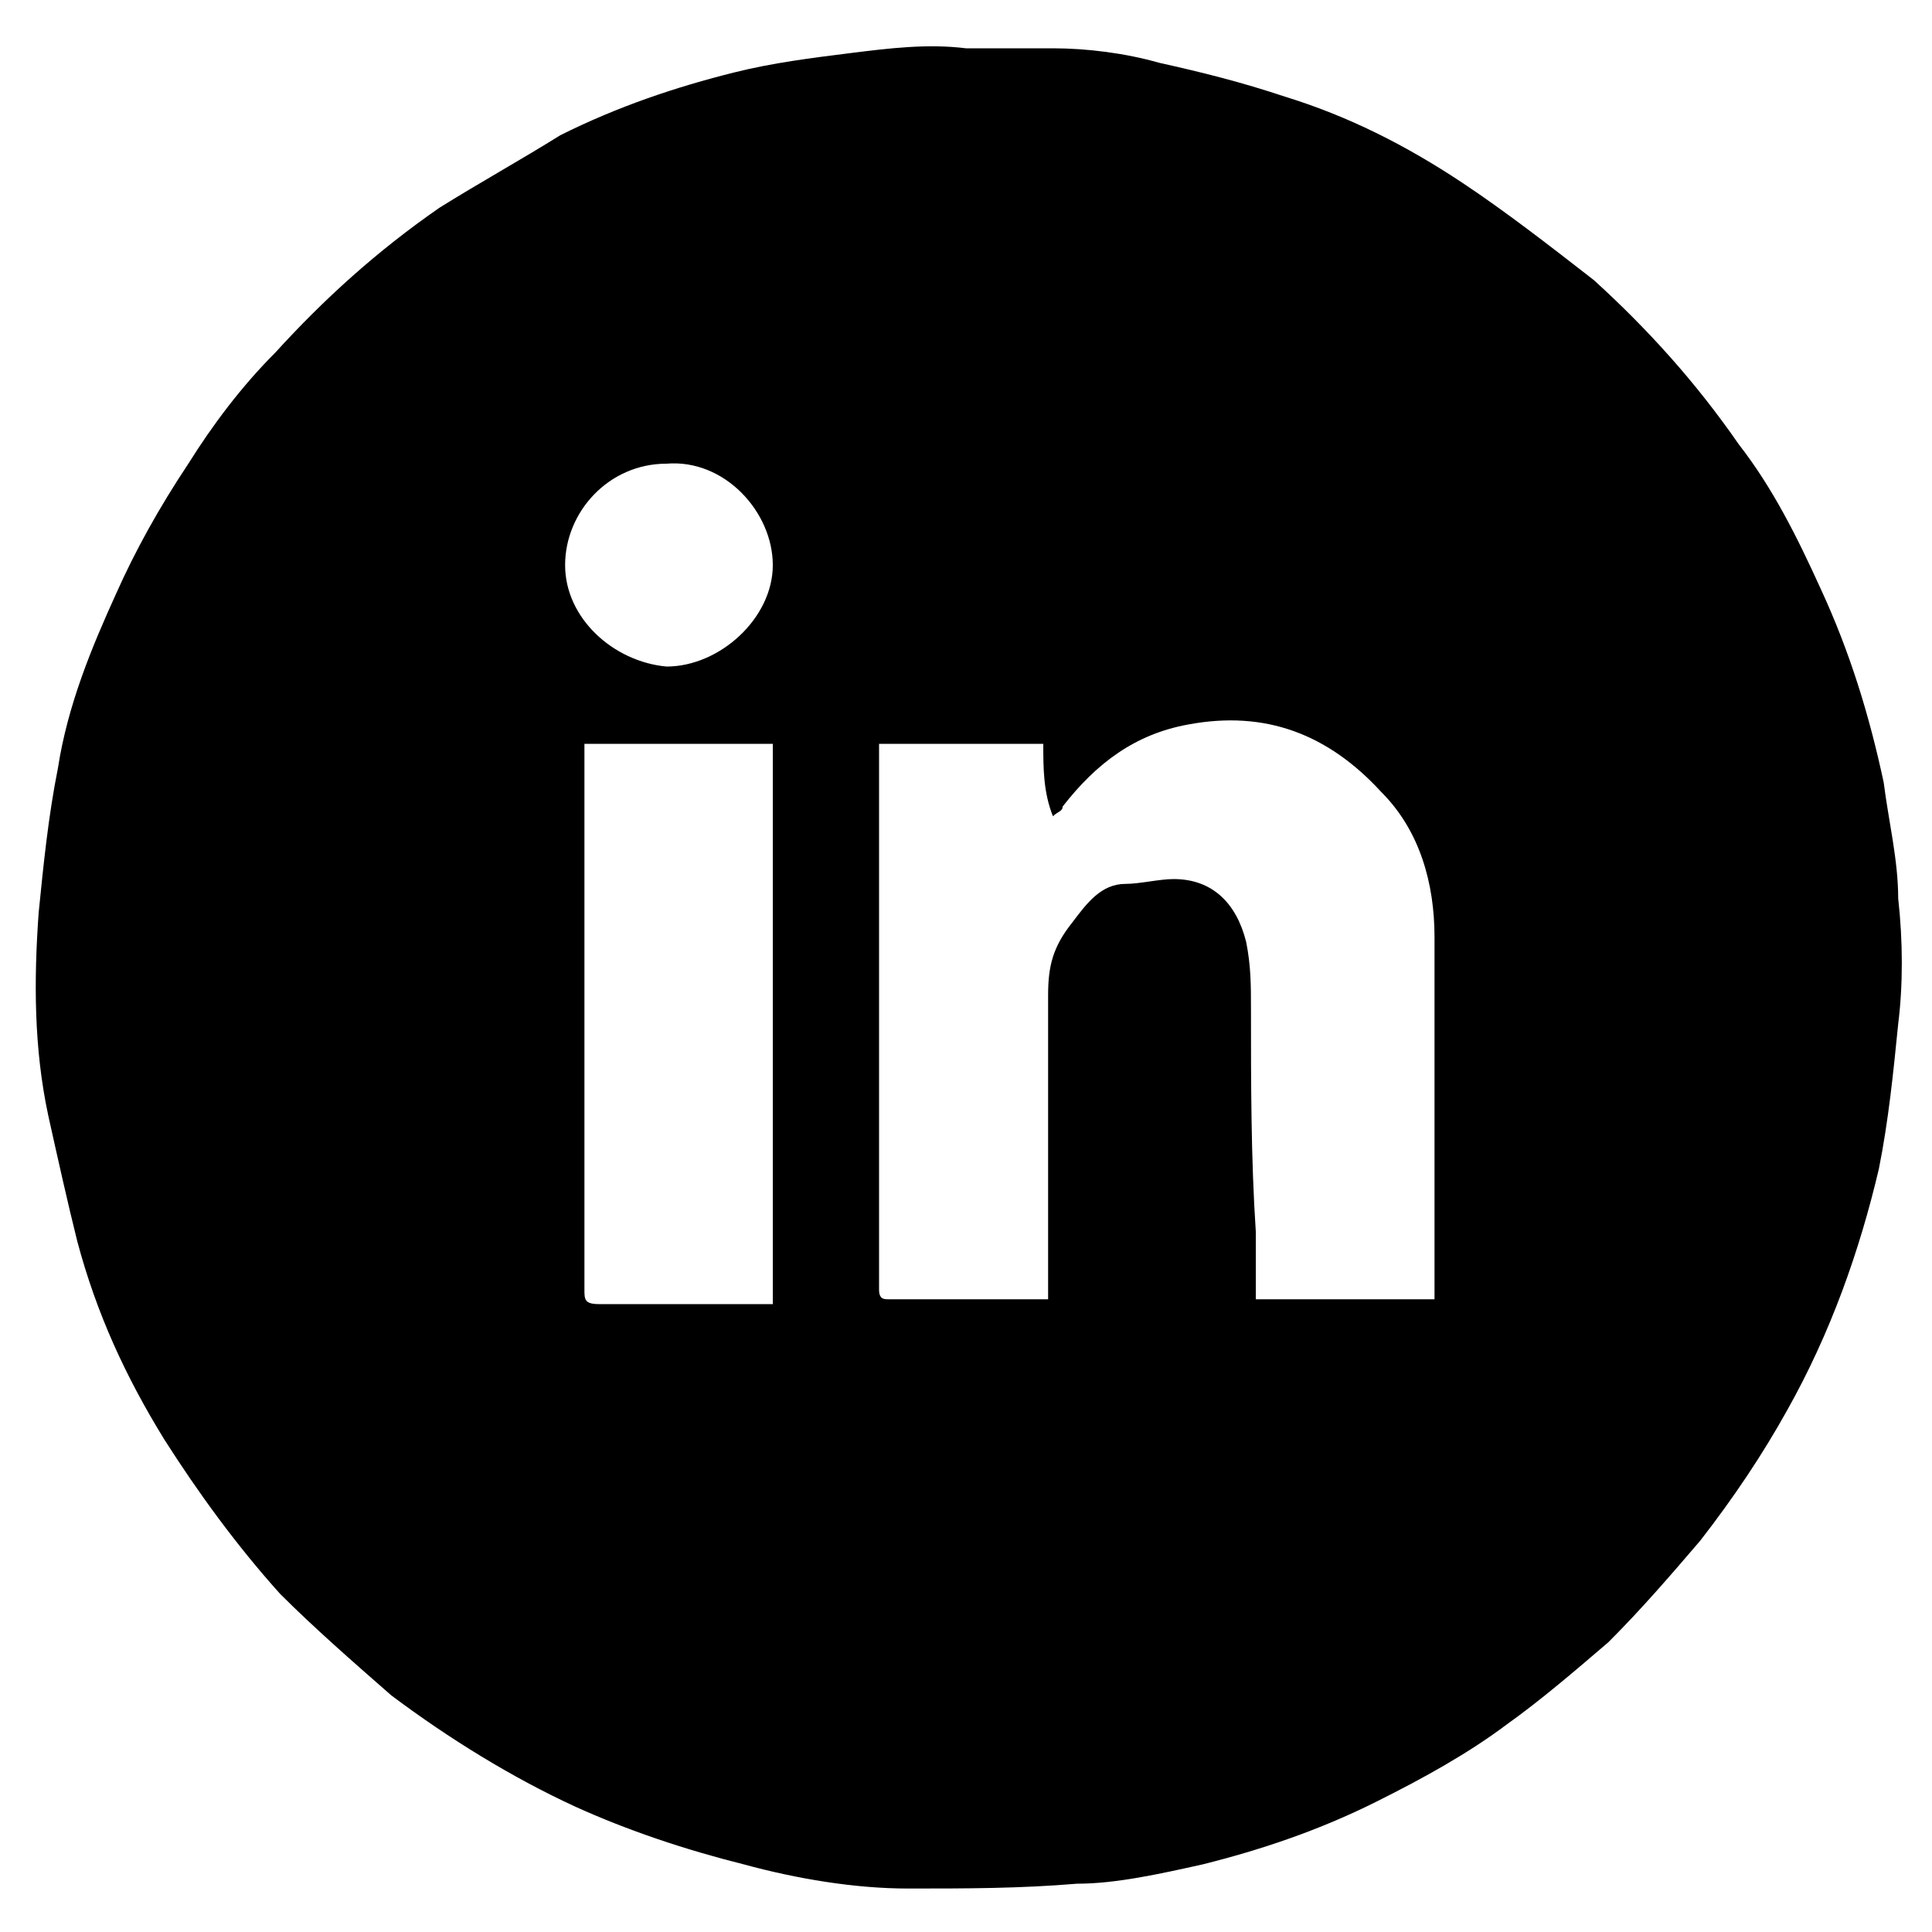 <svg xmlns="http://www.w3.org/2000/svg" xmlns:xlink="http://www.w3.org/1999/xlink" id="Laag_1" x="0px" y="0px" viewBox="0 0 40 40" style="enable-background:new 0 0 40 40;" xml:space="preserve"> <g id="OahGd5_2_"> <g> <path d="M20,1c0.6,0,1.2,0,1.8,0C22.5,1,23.3,1.1,24,1.3c0.9,0.2,1.7,0.4,2.6,0.7c1.3,0.4,2.5,1,3.7,1.8c0.9,0.6,1.8,1.3,2.7,2 c1.1,1,2.1,2.1,3,3.4c0.7,0.9,1.2,1.9,1.7,3c0.6,1.3,1,2.6,1.3,4c0.1,0.8,0.3,1.6,0.3,2.4c0.1,0.9,0.1,1.8,0,2.6 c-0.1,1-0.2,2-0.4,3c-0.4,1.7-1,3.4-1.9,5c-0.5,0.9-1.1,1.8-1.8,2.7c-0.6,0.7-1.2,1.4-1.9,2.1c-0.7,0.6-1.4,1.2-2.1,1.7 c-0.8,0.6-1.7,1.1-2.7,1.6c-1.2,0.6-2.4,1-3.6,1.3C24,38.8,23.1,39,22.3,39c-1.2,0.1-2.3,0.1-3.5,0.1c-1.1,0-2.3-0.2-3.4-0.5 c-1.2-0.3-2.4-0.7-3.5-1.2c-1.3-0.6-2.6-1.4-3.8-2.3c-0.8-0.7-1.6-1.4-2.3-2.1c-0.9-1-1.7-2.1-2.4-3.2c-0.8-1.3-1.4-2.6-1.8-4.1 c-0.2-0.8-0.4-1.7-0.6-2.6c-0.3-1.4-0.3-2.8-0.2-4.2c0.1-1,0.2-2,0.4-3c0.2-1.3,0.7-2.5,1.2-3.6c0.4-0.9,0.9-1.8,1.5-2.7 C4.4,8.8,5,8,5.7,7.3c1-1.1,2.1-2.1,3.4-3c0.8-0.5,1.7-1,2.5-1.5c1.2-0.6,2.4-1,3.6-1.3c0.8-0.2,1.6-0.3,2.4-0.4 C18.4,1,19.2,0.9,20,1C20,0.9,20,0.9,20,1z M21.6,15.4c-1.2,0-2.3,0-3.4,0c0,0.1,0,0.1,0,0.1c0,3.7,0,7.5,0,11.2 c0,0.2,0.1,0.2,0.2,0.2c1,0,2.1,0,3.1,0c0.1,0,0.1,0,0.2,0c0-0.1,0-0.2,0-0.3c0-2,0-4,0-6c0-0.6,0.1-1,0.5-1.5 c0.3-0.4,0.6-0.8,1.1-0.8c0.3,0,0.7-0.1,1-0.1c0.8,0,1.3,0.5,1.5,1.3c0.1,0.5,0.1,0.9,0.1,1.4c0,1.5,0,3.1,0.1,4.6 c0,0.4,0,0.9,0,1.4c1.2,0,2.4,0,3.7,0c0-0.1,0-0.2,0-0.3c0-2.4,0-4.8,0-7.2c0-1.1-0.3-2.2-1.1-3c-1.1-1.2-2.4-1.7-4-1.4 c-1.1,0.2-1.9,0.8-2.6,1.7c0,0.1-0.1,0.1-0.2,0.2C21.6,16.4,21.6,15.9,21.6,15.4z M16,27c0-3.9,0-7.7,0-11.6c-1.3,0-2.6,0-3.9,0 c0,0.1,0,0.2,0,0.2c0,3.7,0,7.4,0,11.1c0,0.2,0,0.3,0.3,0.3c1.1,0,2.3,0,3.4,0C15.8,27,15.9,27,16,27z M13.8,13.8 c1.1,0,2.2-1,2.2-2.1c0-1.1-1-2.2-2.2-2.1c-1.2,0-2.1,1-2.1,2.1C11.7,12.8,12.7,13.7,13.8,13.8z"></path> </g> </g> </svg>